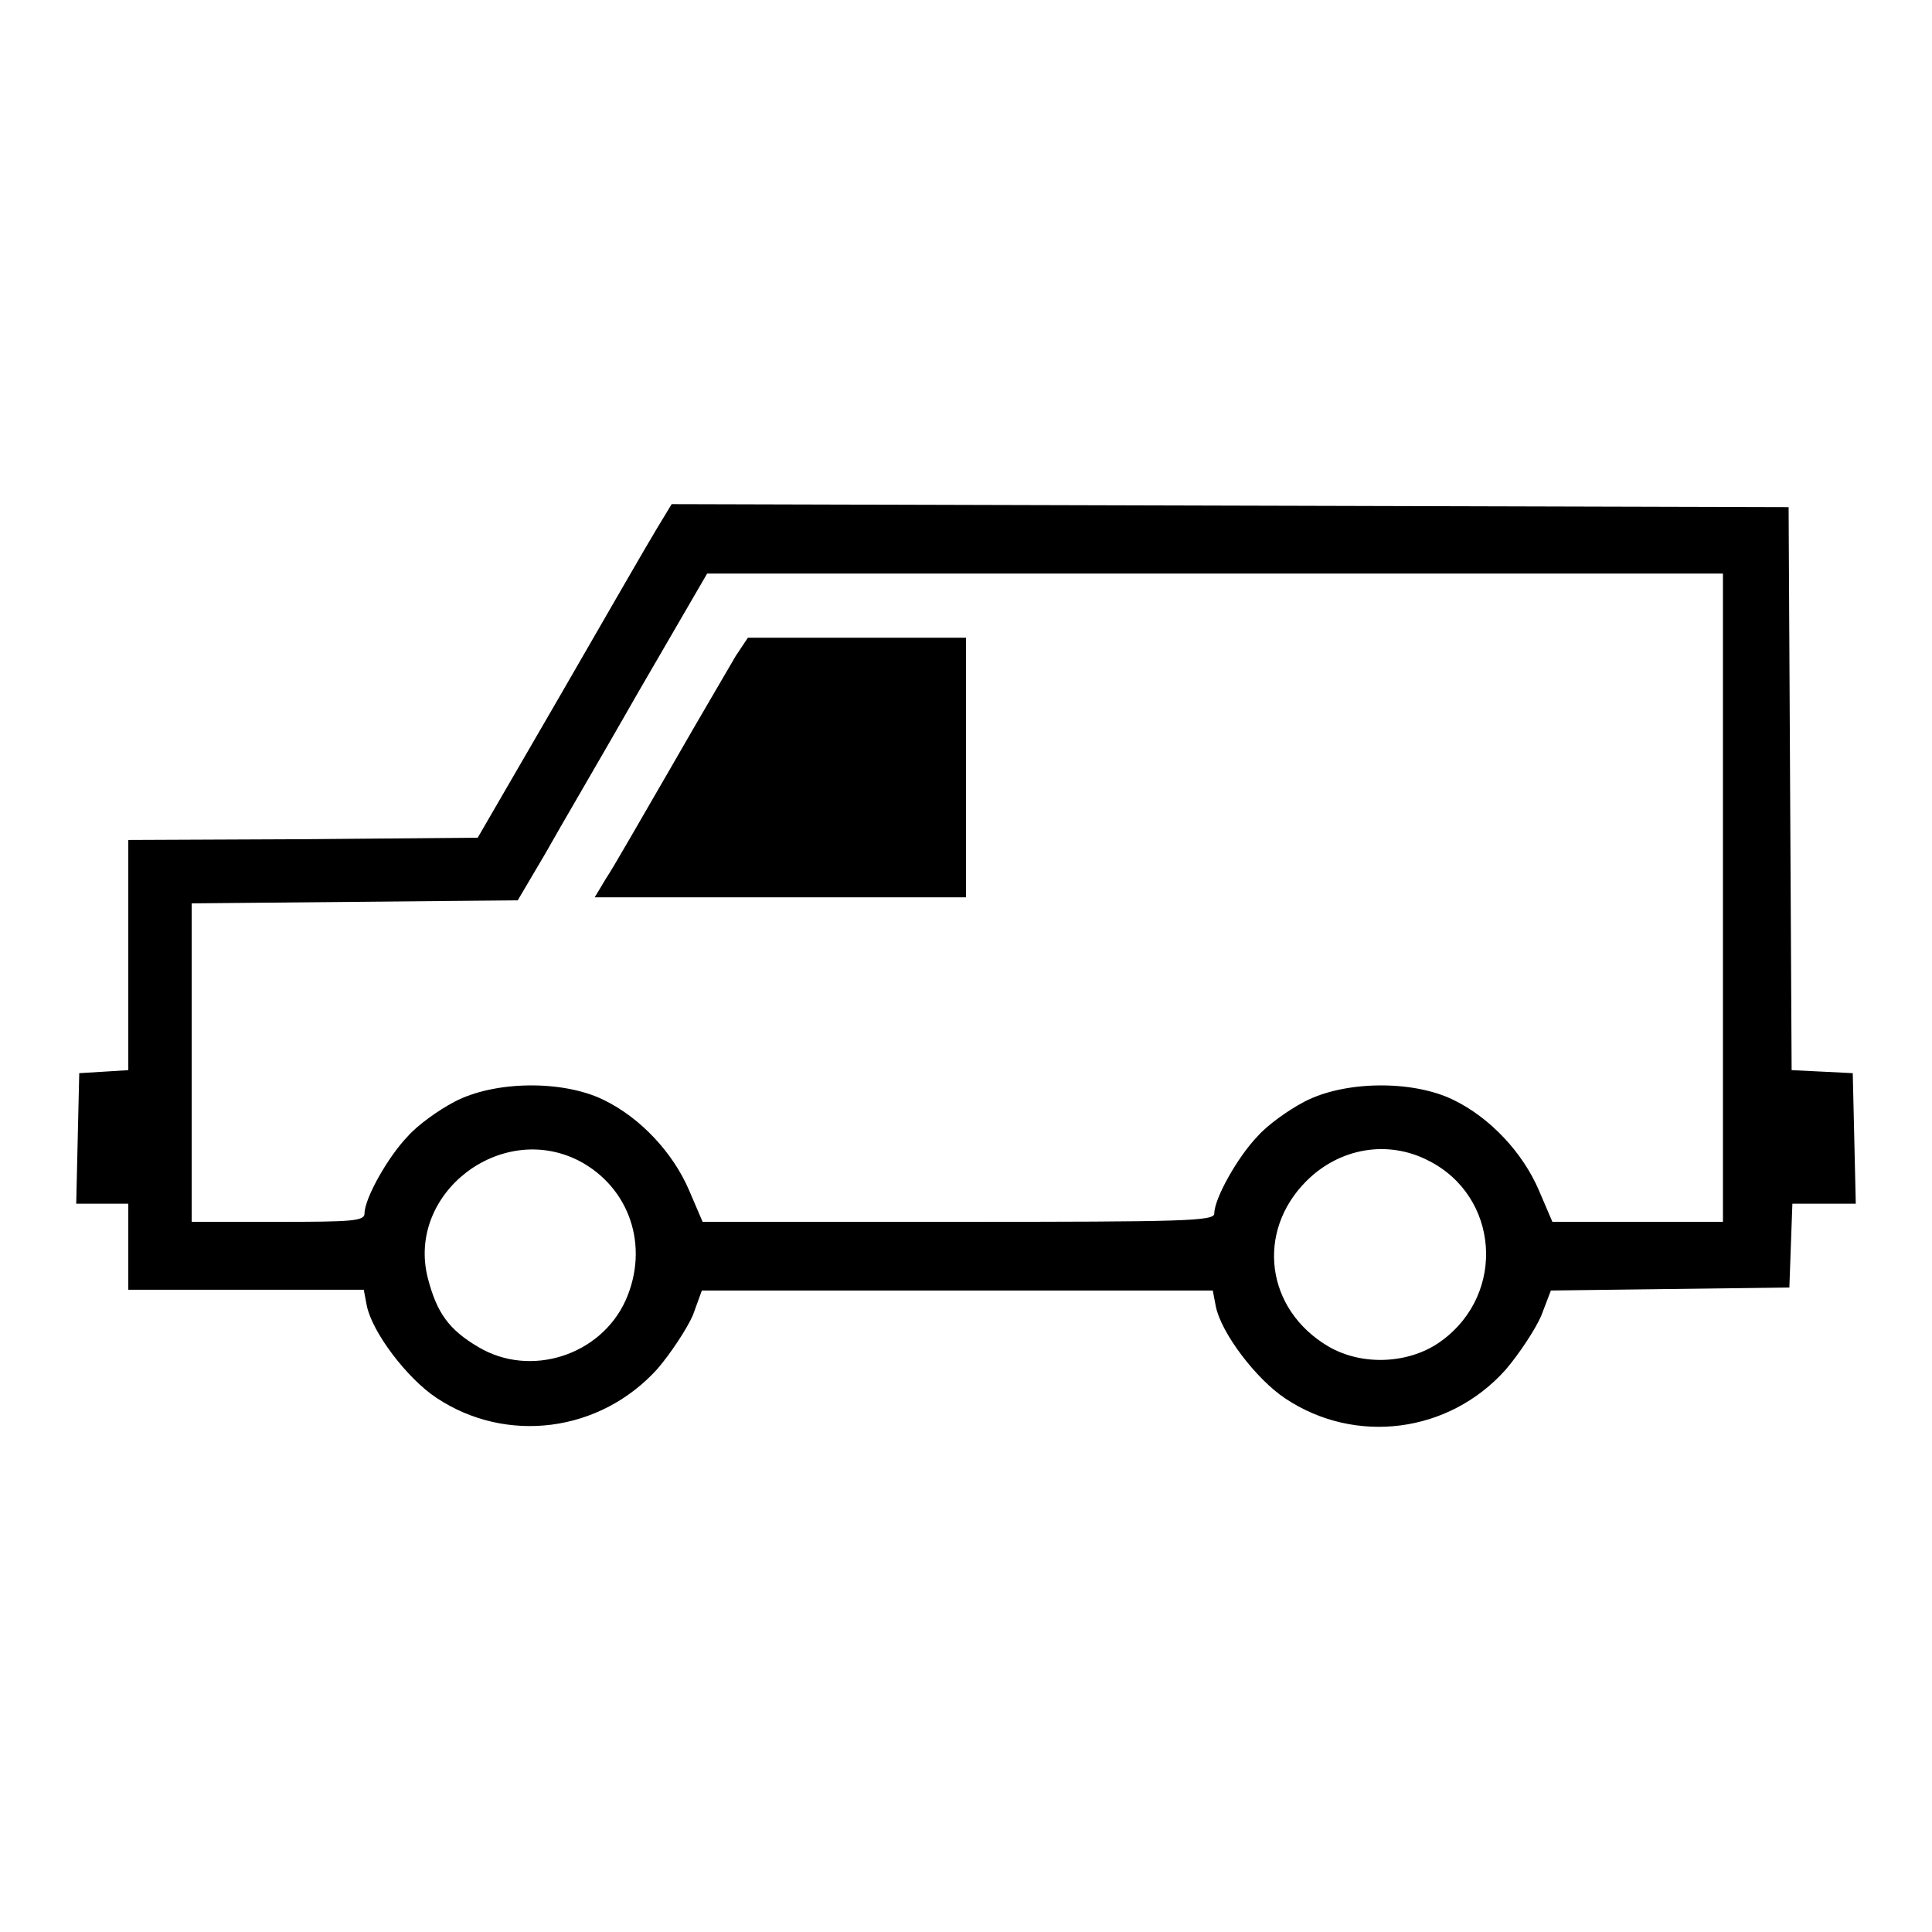 <?xml version="1.0" encoding="utf-8"?>
<!-- Svg Vector Icons : http://www.onlinewebfonts.com/icon -->
<!DOCTYPE svg PUBLIC "-//W3C//DTD SVG 1.1//EN" "http://www.w3.org/Graphics/SVG/1.1/DTD/svg11.dtd">
<svg version="1.1" xmlns="http://www.w3.org/2000/svg" xmlns:xlink="http://www.w3.org/1999/xlink" x="0px" y="0px" viewBox="0 0 256 256" enable-background="new 0 0 256 256" xml:space="preserve">
<g><g><g><path fill="#000000" d="M87,70.1c-1.1,1.8-6.8,11.7-12.8,22.1l-10.9,18.8l-23.2,0.2L17,111.3v15.3v15.2l-3.2,0.2l-3.3,0.2l-0.2,8.6l-0.2,8.7h3.5H17v5.7v5.7h15.6h15.6l0.4,2.1c0.7,3.5,5.3,9.6,9.2,12.2c9.3,6.2,21.7,4.6,29.3-3.8c1.8-2.1,3.9-5.3,4.7-7.1L93,171h33.8h33.9l0.4,2.1c0.7,3.5,5.3,9.6,9.2,12.2c9.3,6.2,21.7,4.6,29.2-3.8c1.8-2.1,3.9-5.3,4.7-7.1l1.3-3.4l15.8-0.2l15.8-0.2l0.2-5.6l0.2-5.5h4.2h4.2l-0.2-8.7l-0.2-8.6l-4-0.2l-4.1-0.2l-0.2-37.3l-0.2-37.3L163,67l-74-0.2L87,70.1z M228.3,119v42.9H217h-11.3l-1.8-4.2c-2.1-4.9-6.4-9.6-11.4-12c-5.4-2.6-14.4-2.5-19.7,0.3c-2.1,1.1-4.9,3.1-6.2,4.6c-2.6,2.7-5.7,8.2-5.7,10.2c0,1-3.9,1.1-33.9,1.1H93.1l-1.8-4.2c-2.1-4.9-6.4-9.6-11.4-12c-5.4-2.6-14.4-2.5-19.7,0.3c-2.1,1.1-4.9,3.1-6.2,4.6c-2.6,2.7-5.7,8.2-5.7,10.2c0,1-1.7,1.1-11.5,1.1H25.4v-21.1v-21.1l21.6-0.2l21.6-0.2l3.6-6.1c1.9-3.4,7.6-13.1,12.5-21.7l9-15.5H161h67.3V119z M76.7,153.8c6.7,3.5,9.4,11.3,6.2,18.5c-3.3,7.3-12.6,10.3-19.5,6.2c-3.9-2.3-5.5-4.5-6.7-9.1C53.8,158.2,66.3,148.5,76.7,153.8z M189.3,153.8c9.3,4.7,10.3,17.5,1.8,23.8c-4.1,3.1-10.5,3.5-15.1,0.8c-8.3-4.9-9.6-15.2-2.9-21.9C177.5,152.1,183.9,151,189.3,153.8z"/><path fill="#000000" d="M97.5,86.9c-0.8,1.4-4.7,8-8.6,14.8c-3.9,6.7-7.7,13.4-8.6,14.7l-1.5,2.5h24.6H128v-17.2V84.5h-14.5H99.1L97.5,86.9z"/></g></g></g>
</svg>